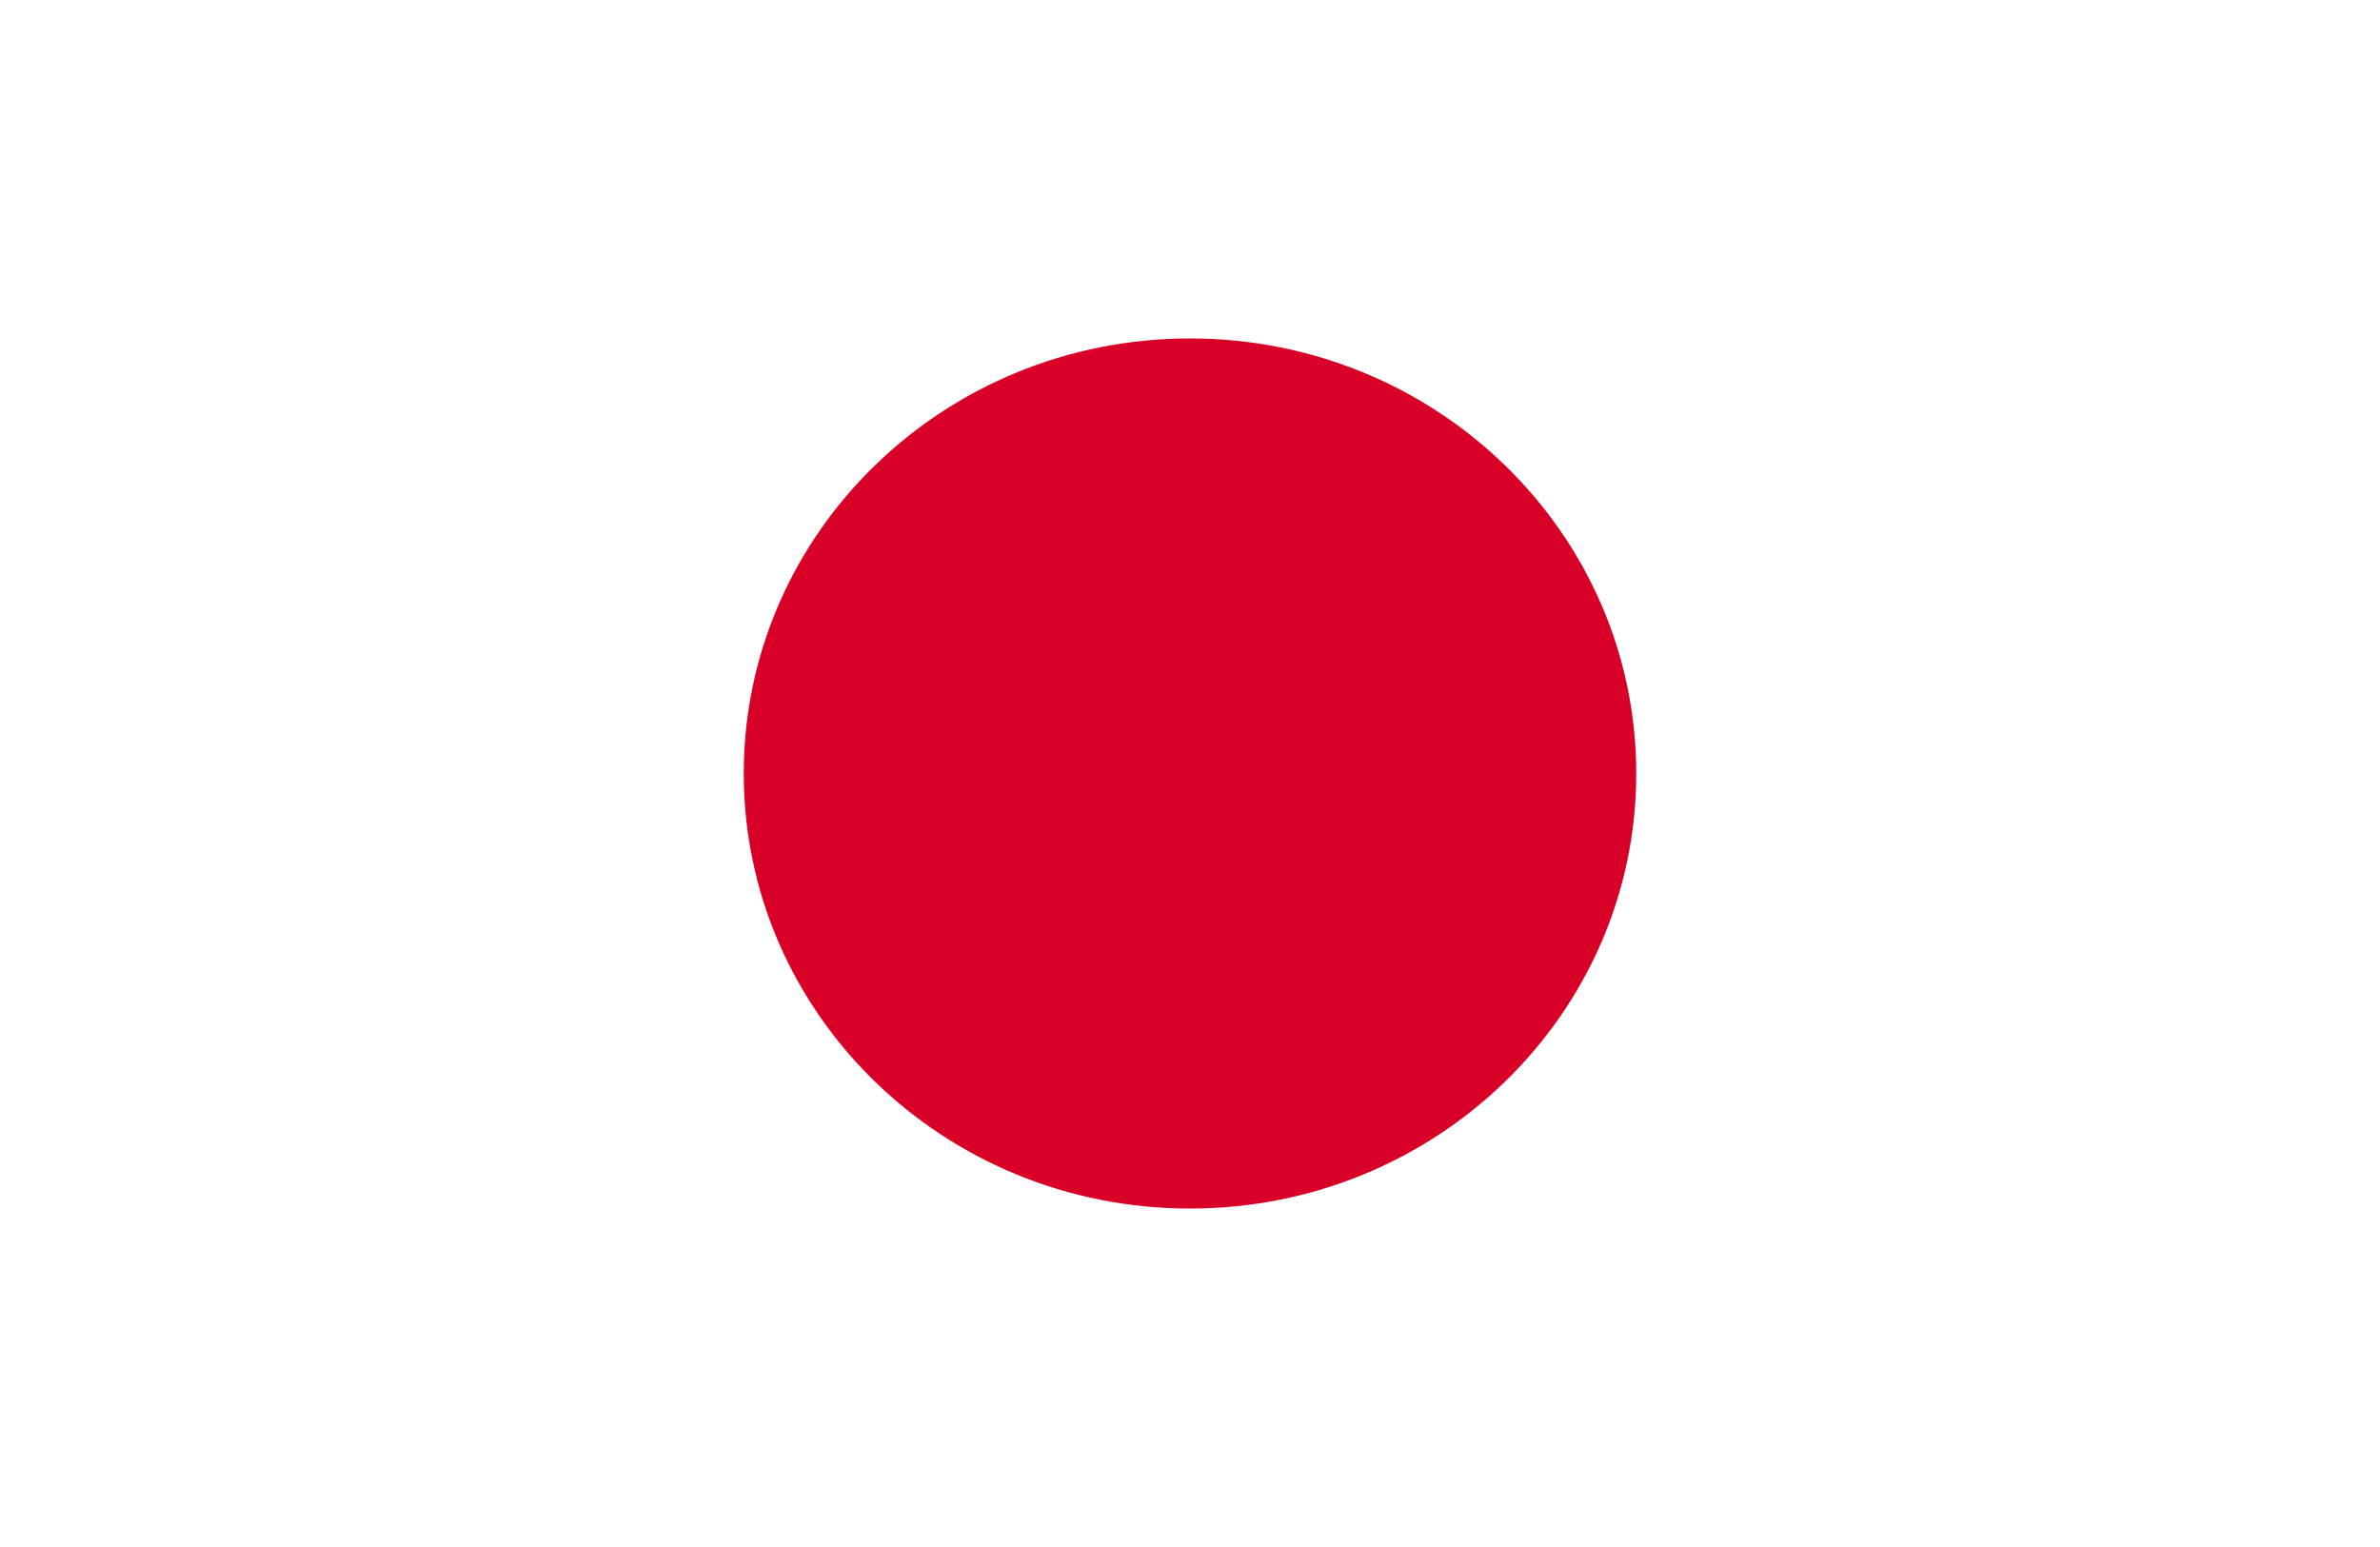 <svg width="20" height="13" viewBox="0 0 20 13" fill="none" xmlns="http://www.w3.org/2000/svg">
    <rect x="0" y="0" width="20" height="13" fill="#333333" stroke="none"/>
    <g clip-path="url(#clip0_301_933)">
        <path d="M0 0H20V13H0V0Z" fill="white"/>
        <path d="M10 10.156C12.071 10.156 13.75 8.519 13.75 6.5C13.75 4.481 12.071 2.844 10 2.844C7.929 2.844 6.25 4.481 6.25 6.5C6.25 8.519 7.929 10.156 10 10.156Z" fill="#D80027"/>
    </g>
    <defs>
        <clipPath id="clip0_301_933">
            <rect width="20" height="13" fill="white"/>
        </clipPath>
    </defs>
</svg>

